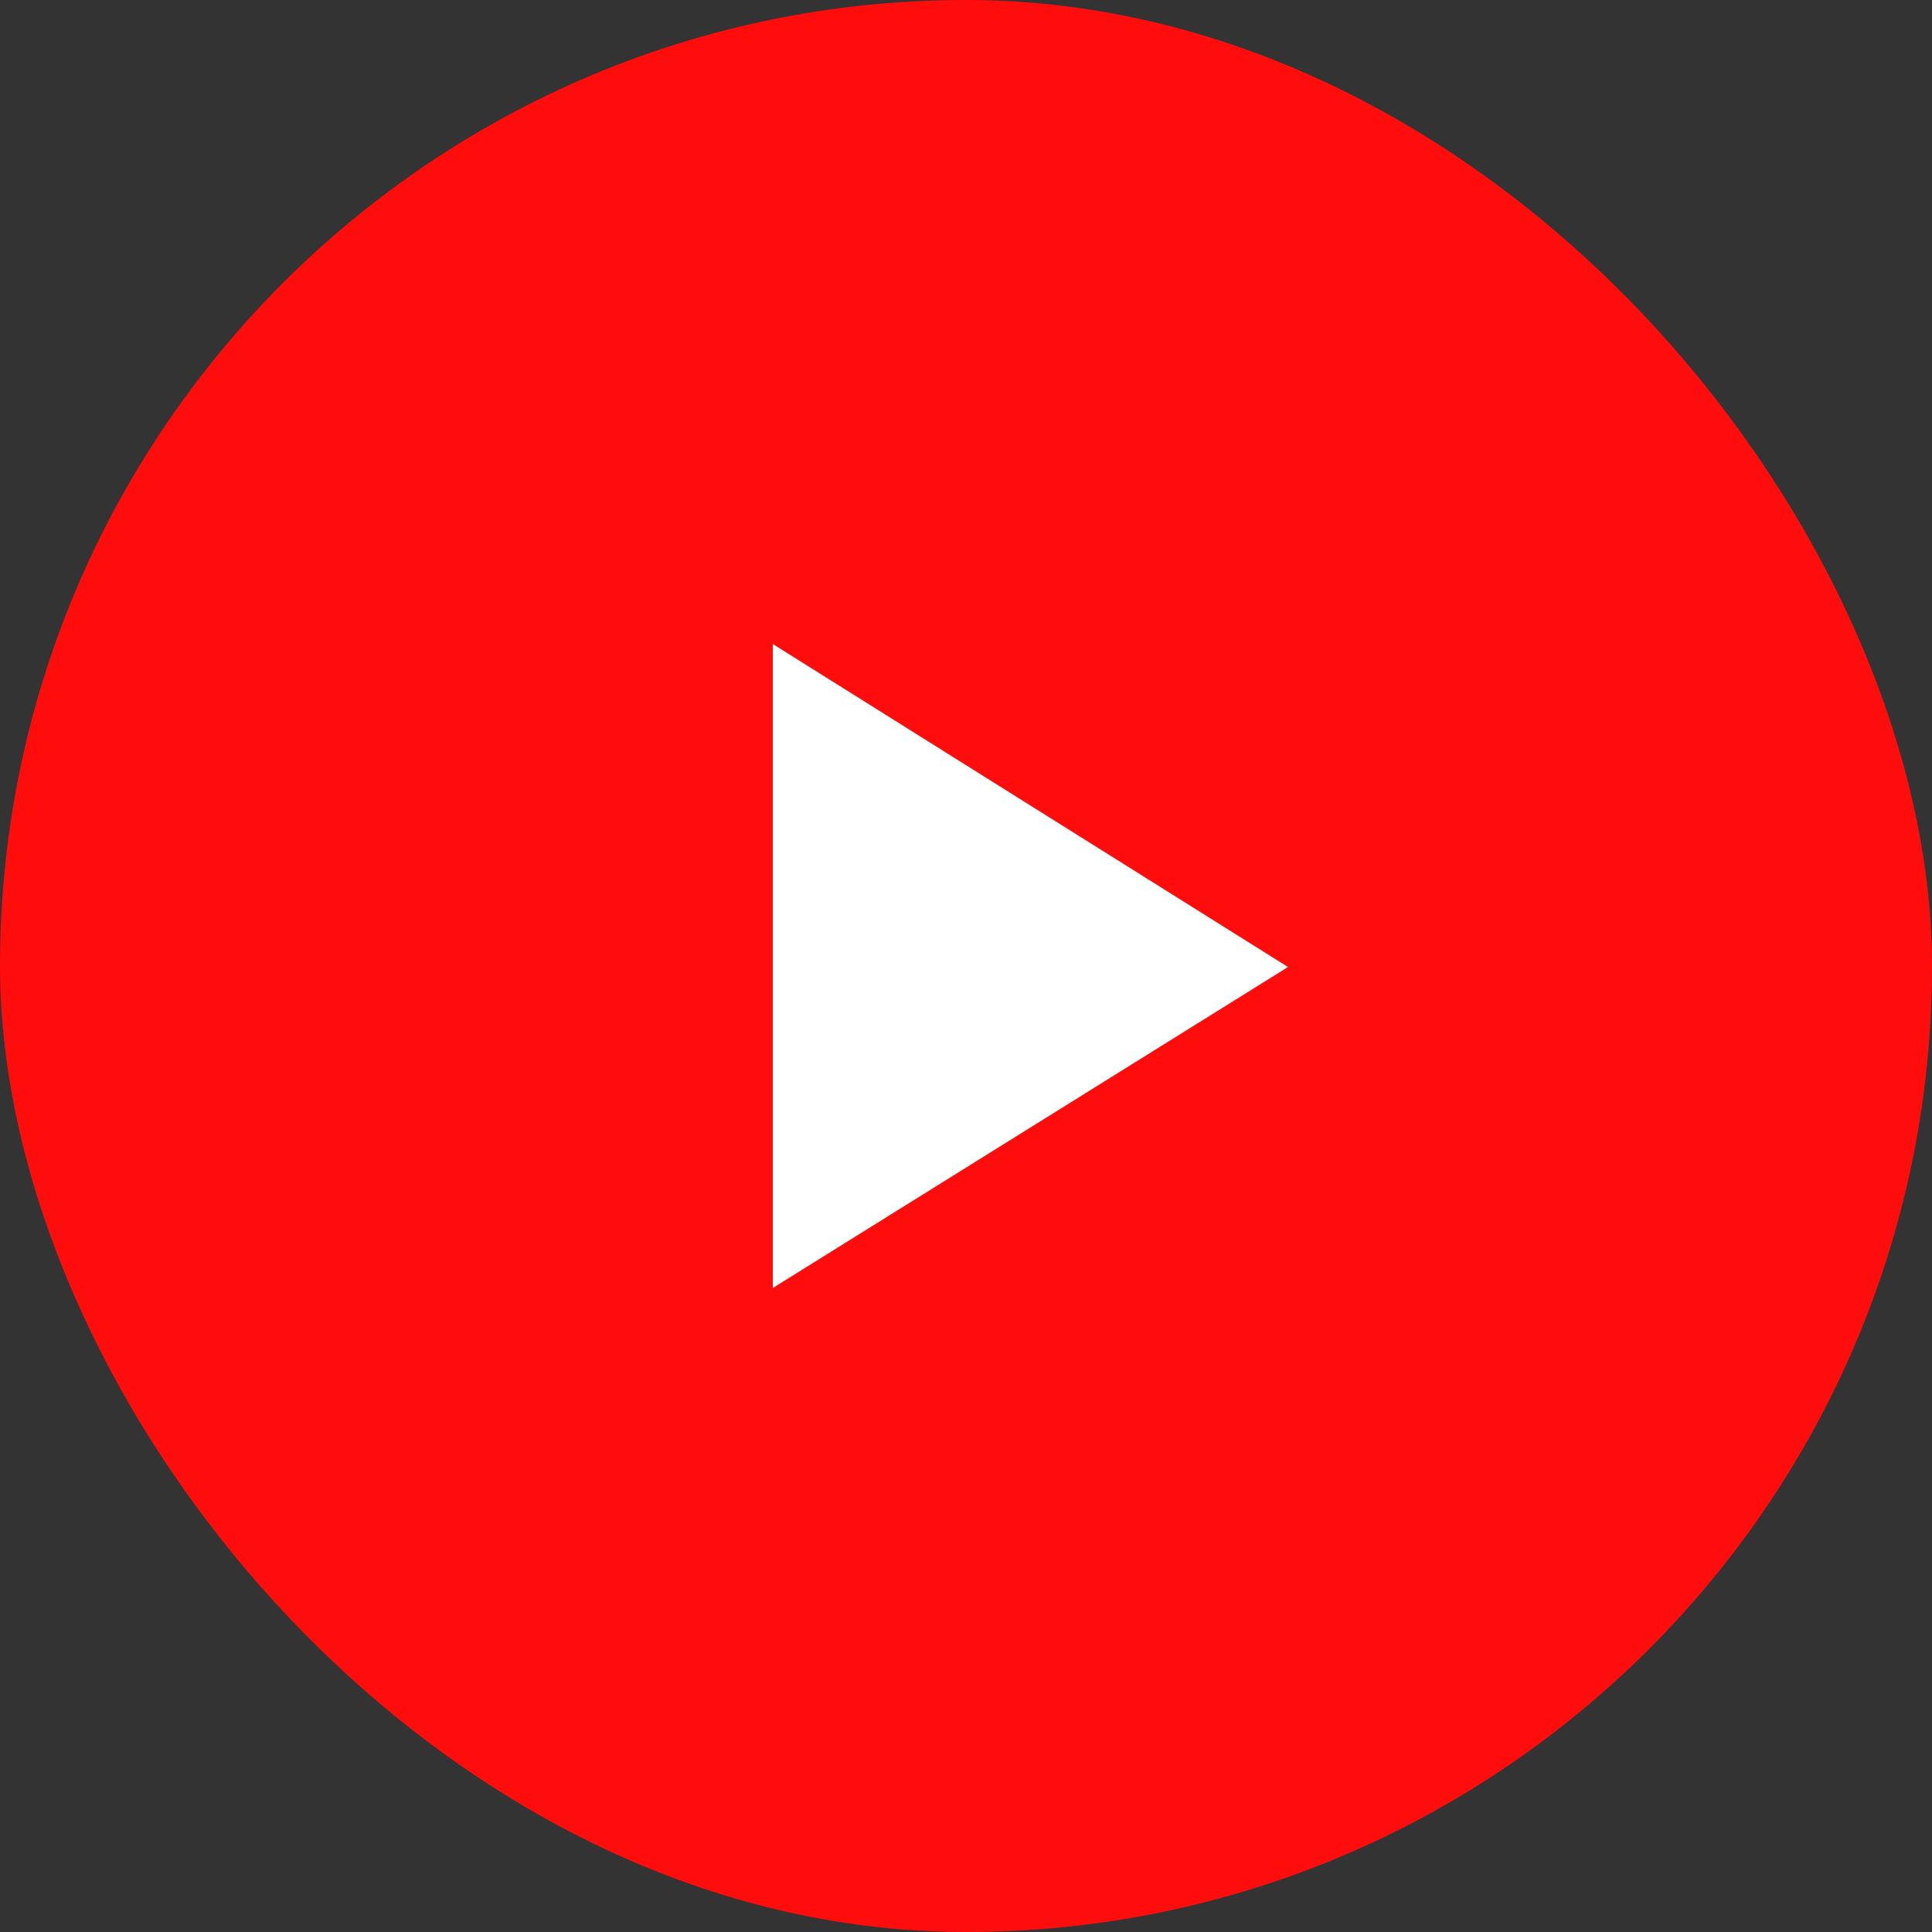 <?xml version="1.0" encoding="UTF-8"?> <svg xmlns="http://www.w3.org/2000/svg" width="70" height="70" viewBox="0 0 70 70" fill="none"><rect x="0" y="0" width="70" height="70" fill="#333333" stroke="none"/> <rect width="70" height="70" rx="35" fill="#FF0D0D"></rect> <path d="M28 23.334V46.667C34.239 42.779 40.424 38.927 46.667 35.037C40.404 31.111 34.223 27.236 28 23.334Z" fill="white"></path> </svg> 